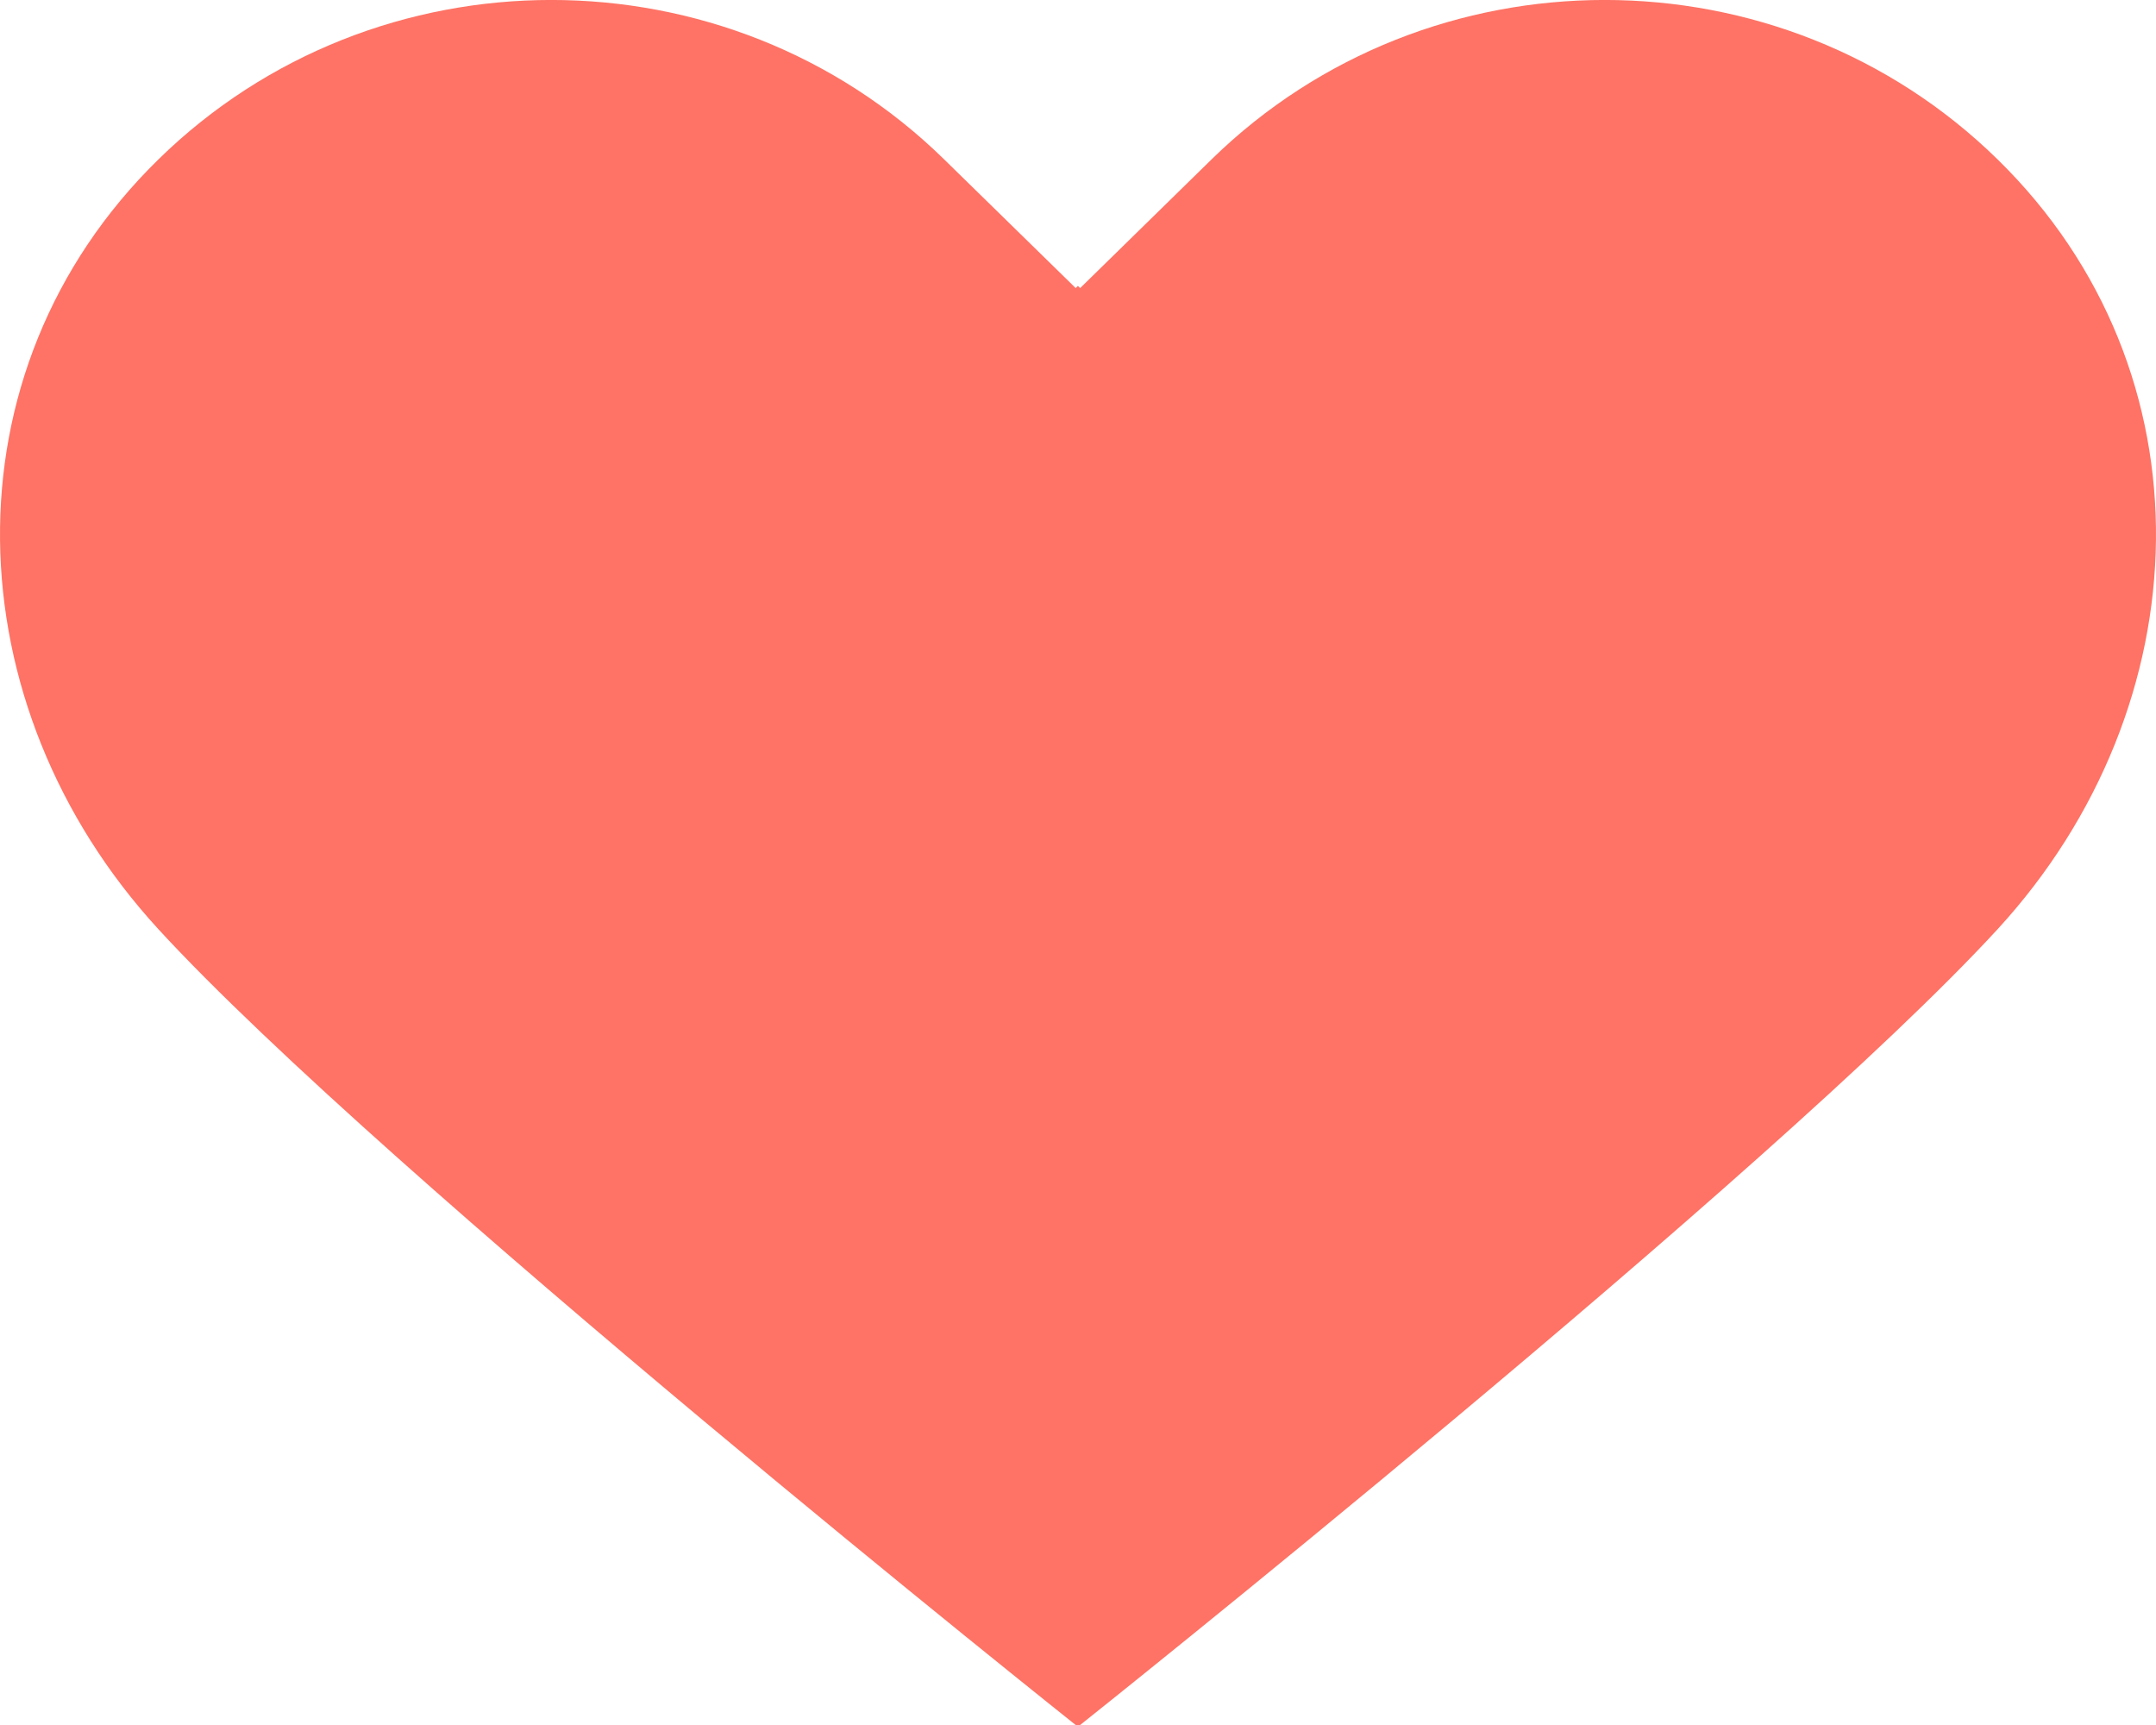 <svg width="15" height="12" viewBox="0 0 15 12" fill="none" xmlns="http://www.w3.org/2000/svg">
<path d="M7.515 12C7.515 12 12.331 8.168 13.898 6.464C15.326 4.909 15.408 2.587 13.898 1.109C12.388 -0.37 9.941 -0.37 8.429 1.109L7.515 2.004L7.499 1.989L7.484 2.004L6.569 1.109C5.059 -0.37 2.612 -0.37 1.102 1.109C-0.408 2.587 -0.326 4.909 1.102 6.464C2.668 8.169 7.484 12 7.484 12" fill="#FE7365"/>
</svg>
